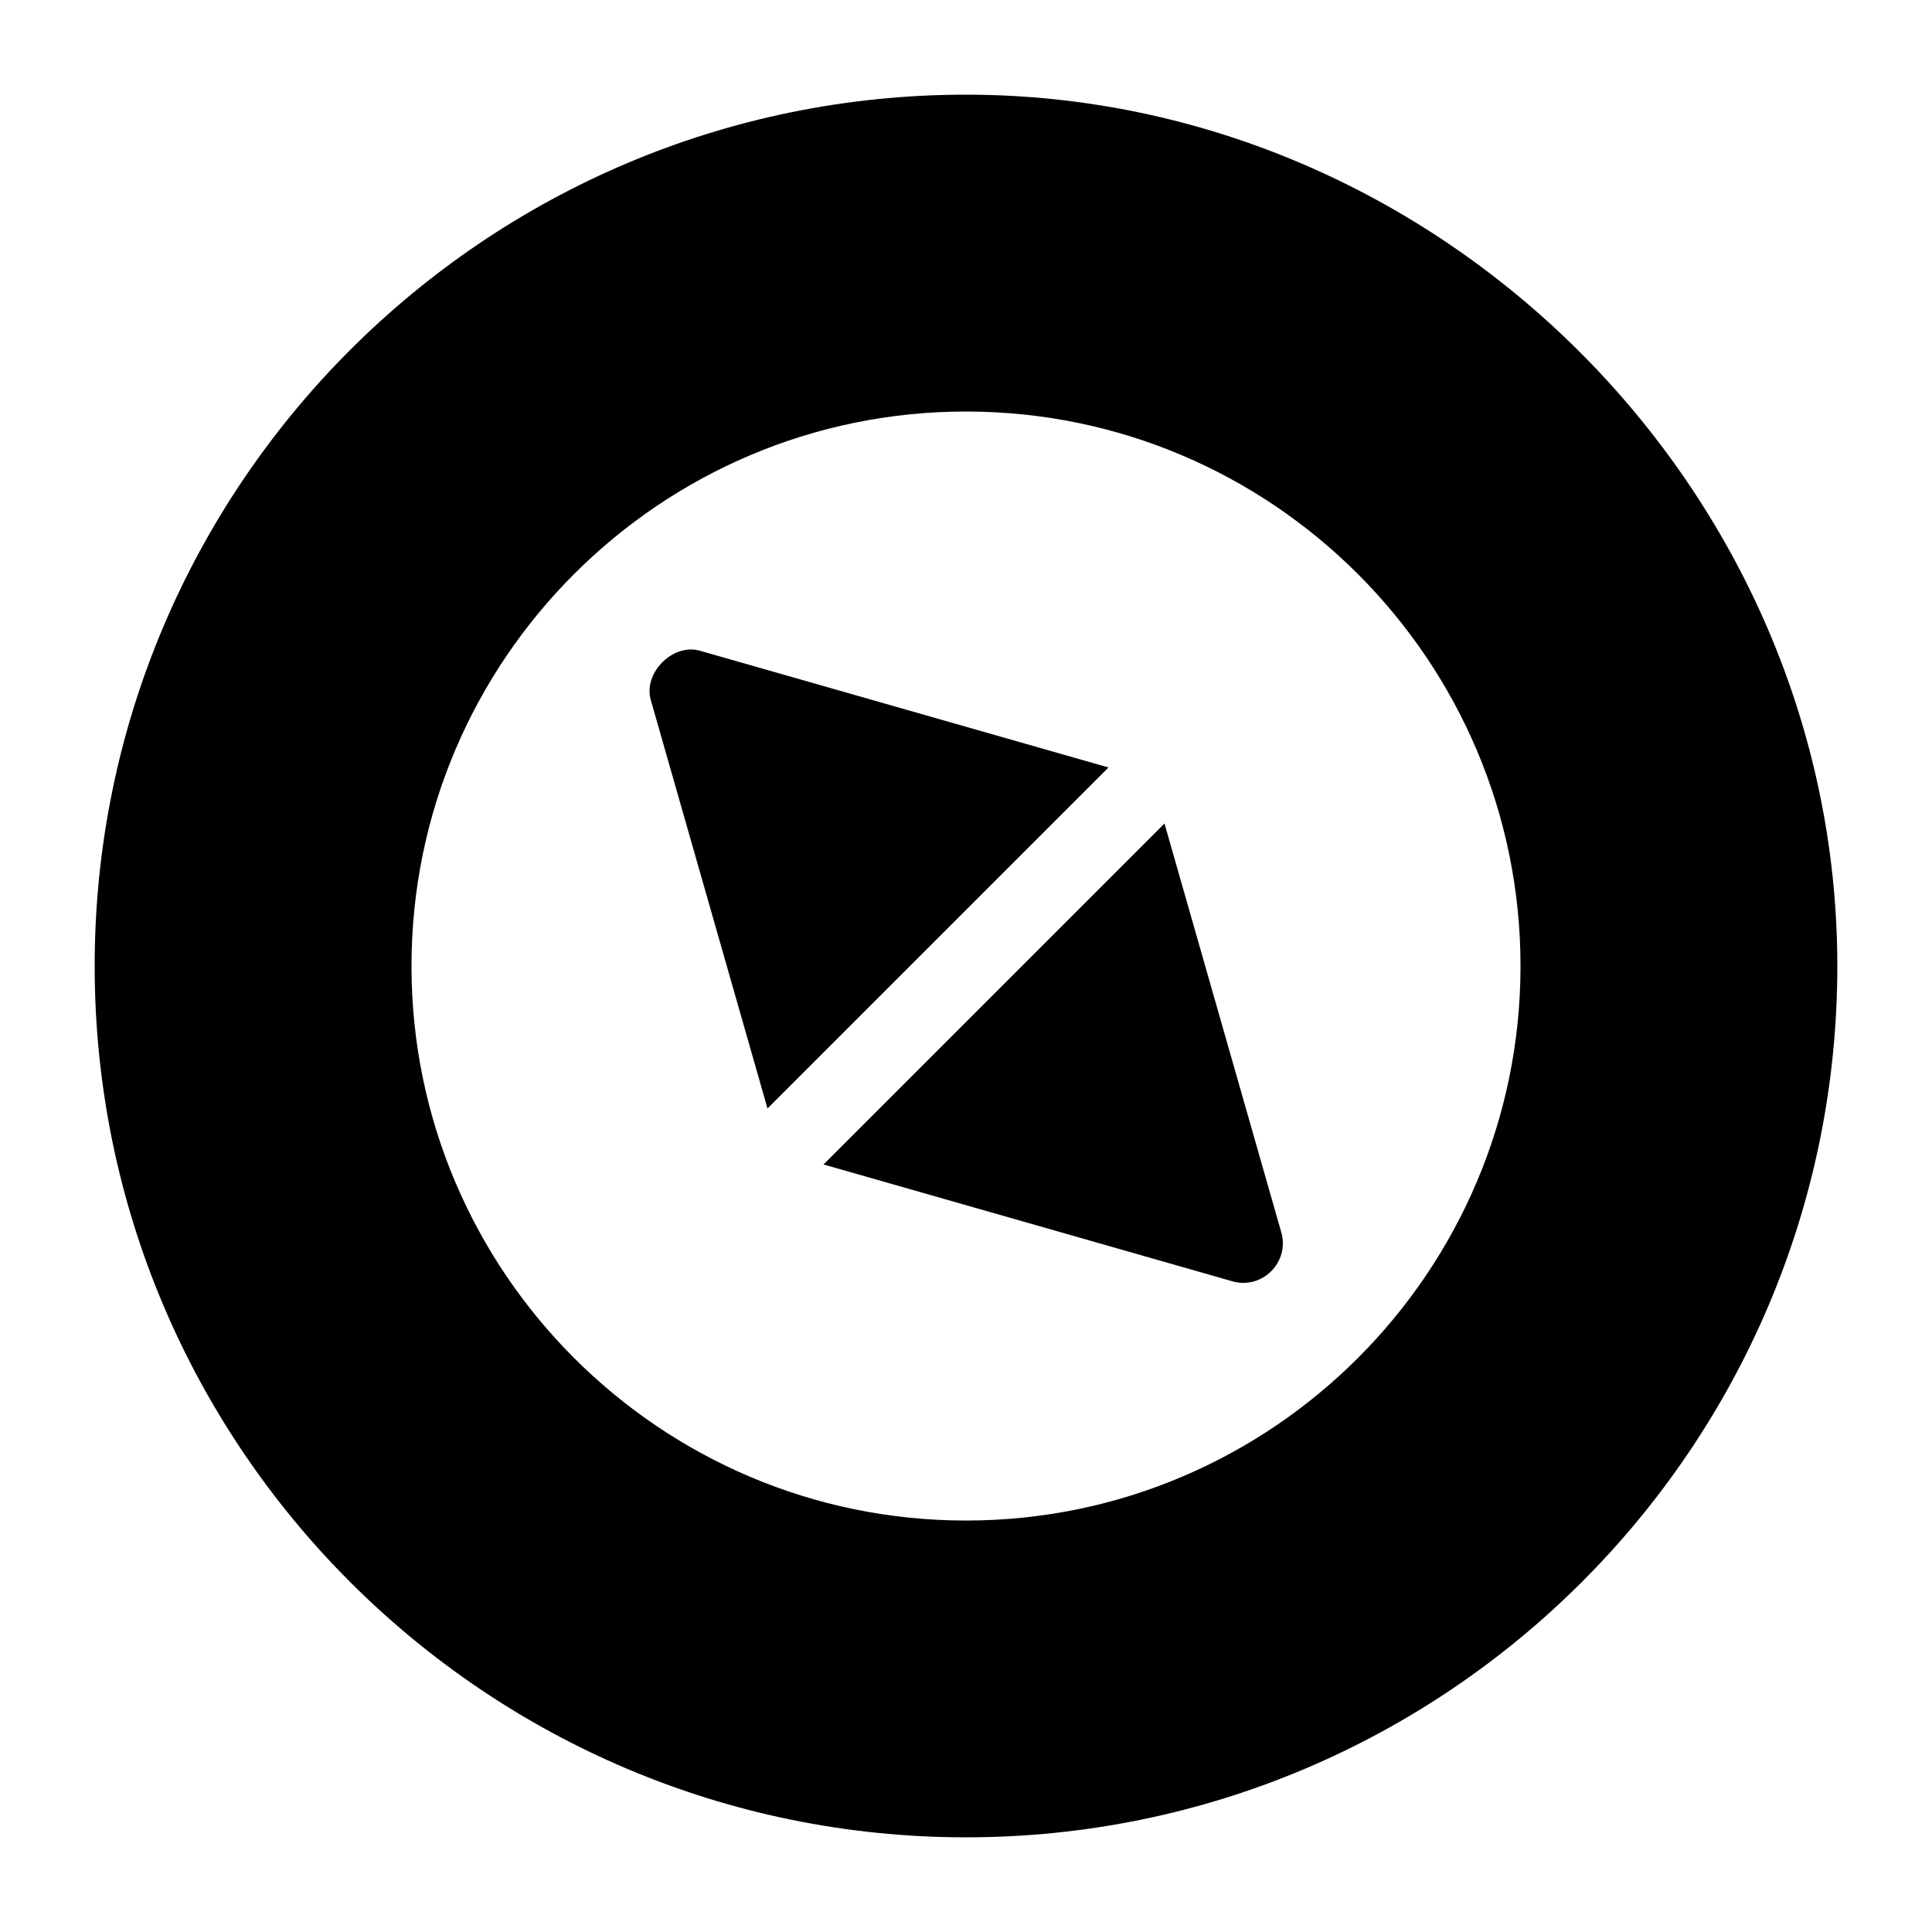 <?xml version="1.0" encoding="UTF-8"?>
<!-- Uploaded to: SVG Repo, www.svgrepo.com, Generator: SVG Repo Mixer Tools -->
<svg fill="#000000" width="800px" height="800px" version="1.1" viewBox="144 144 512 512" xmlns="http://www.w3.org/2000/svg">
 <g>
  <path d="m400 169.09c-127.41 0-230.91 103.51-230.91 230.91s103.51 230.91 230.91 230.91 230.91-103.51 230.91-230.91c0-125.95-104.96-230.91-230.91-230.91zm0 83.969c81.047 0 146.95 65.898 146.95 146.95s-65.898 146.95-146.95 146.95-146.95-65.898-146.95-146.95 65.898-146.95 146.95-146.95z"/>
  <path d="m326.75 316.13c-6.195 0.258-12 6.918-10.312 13.285l30.957 108.34 90.363-90.363-108.34-30.957c-0.879-0.246-1.781-0.344-2.664-0.309zm125.85 46.105-90.363 90.363 108.34 30.957c7.918 2.262 15.238-5.059 12.977-12.977z"/>
 </g>
</svg>